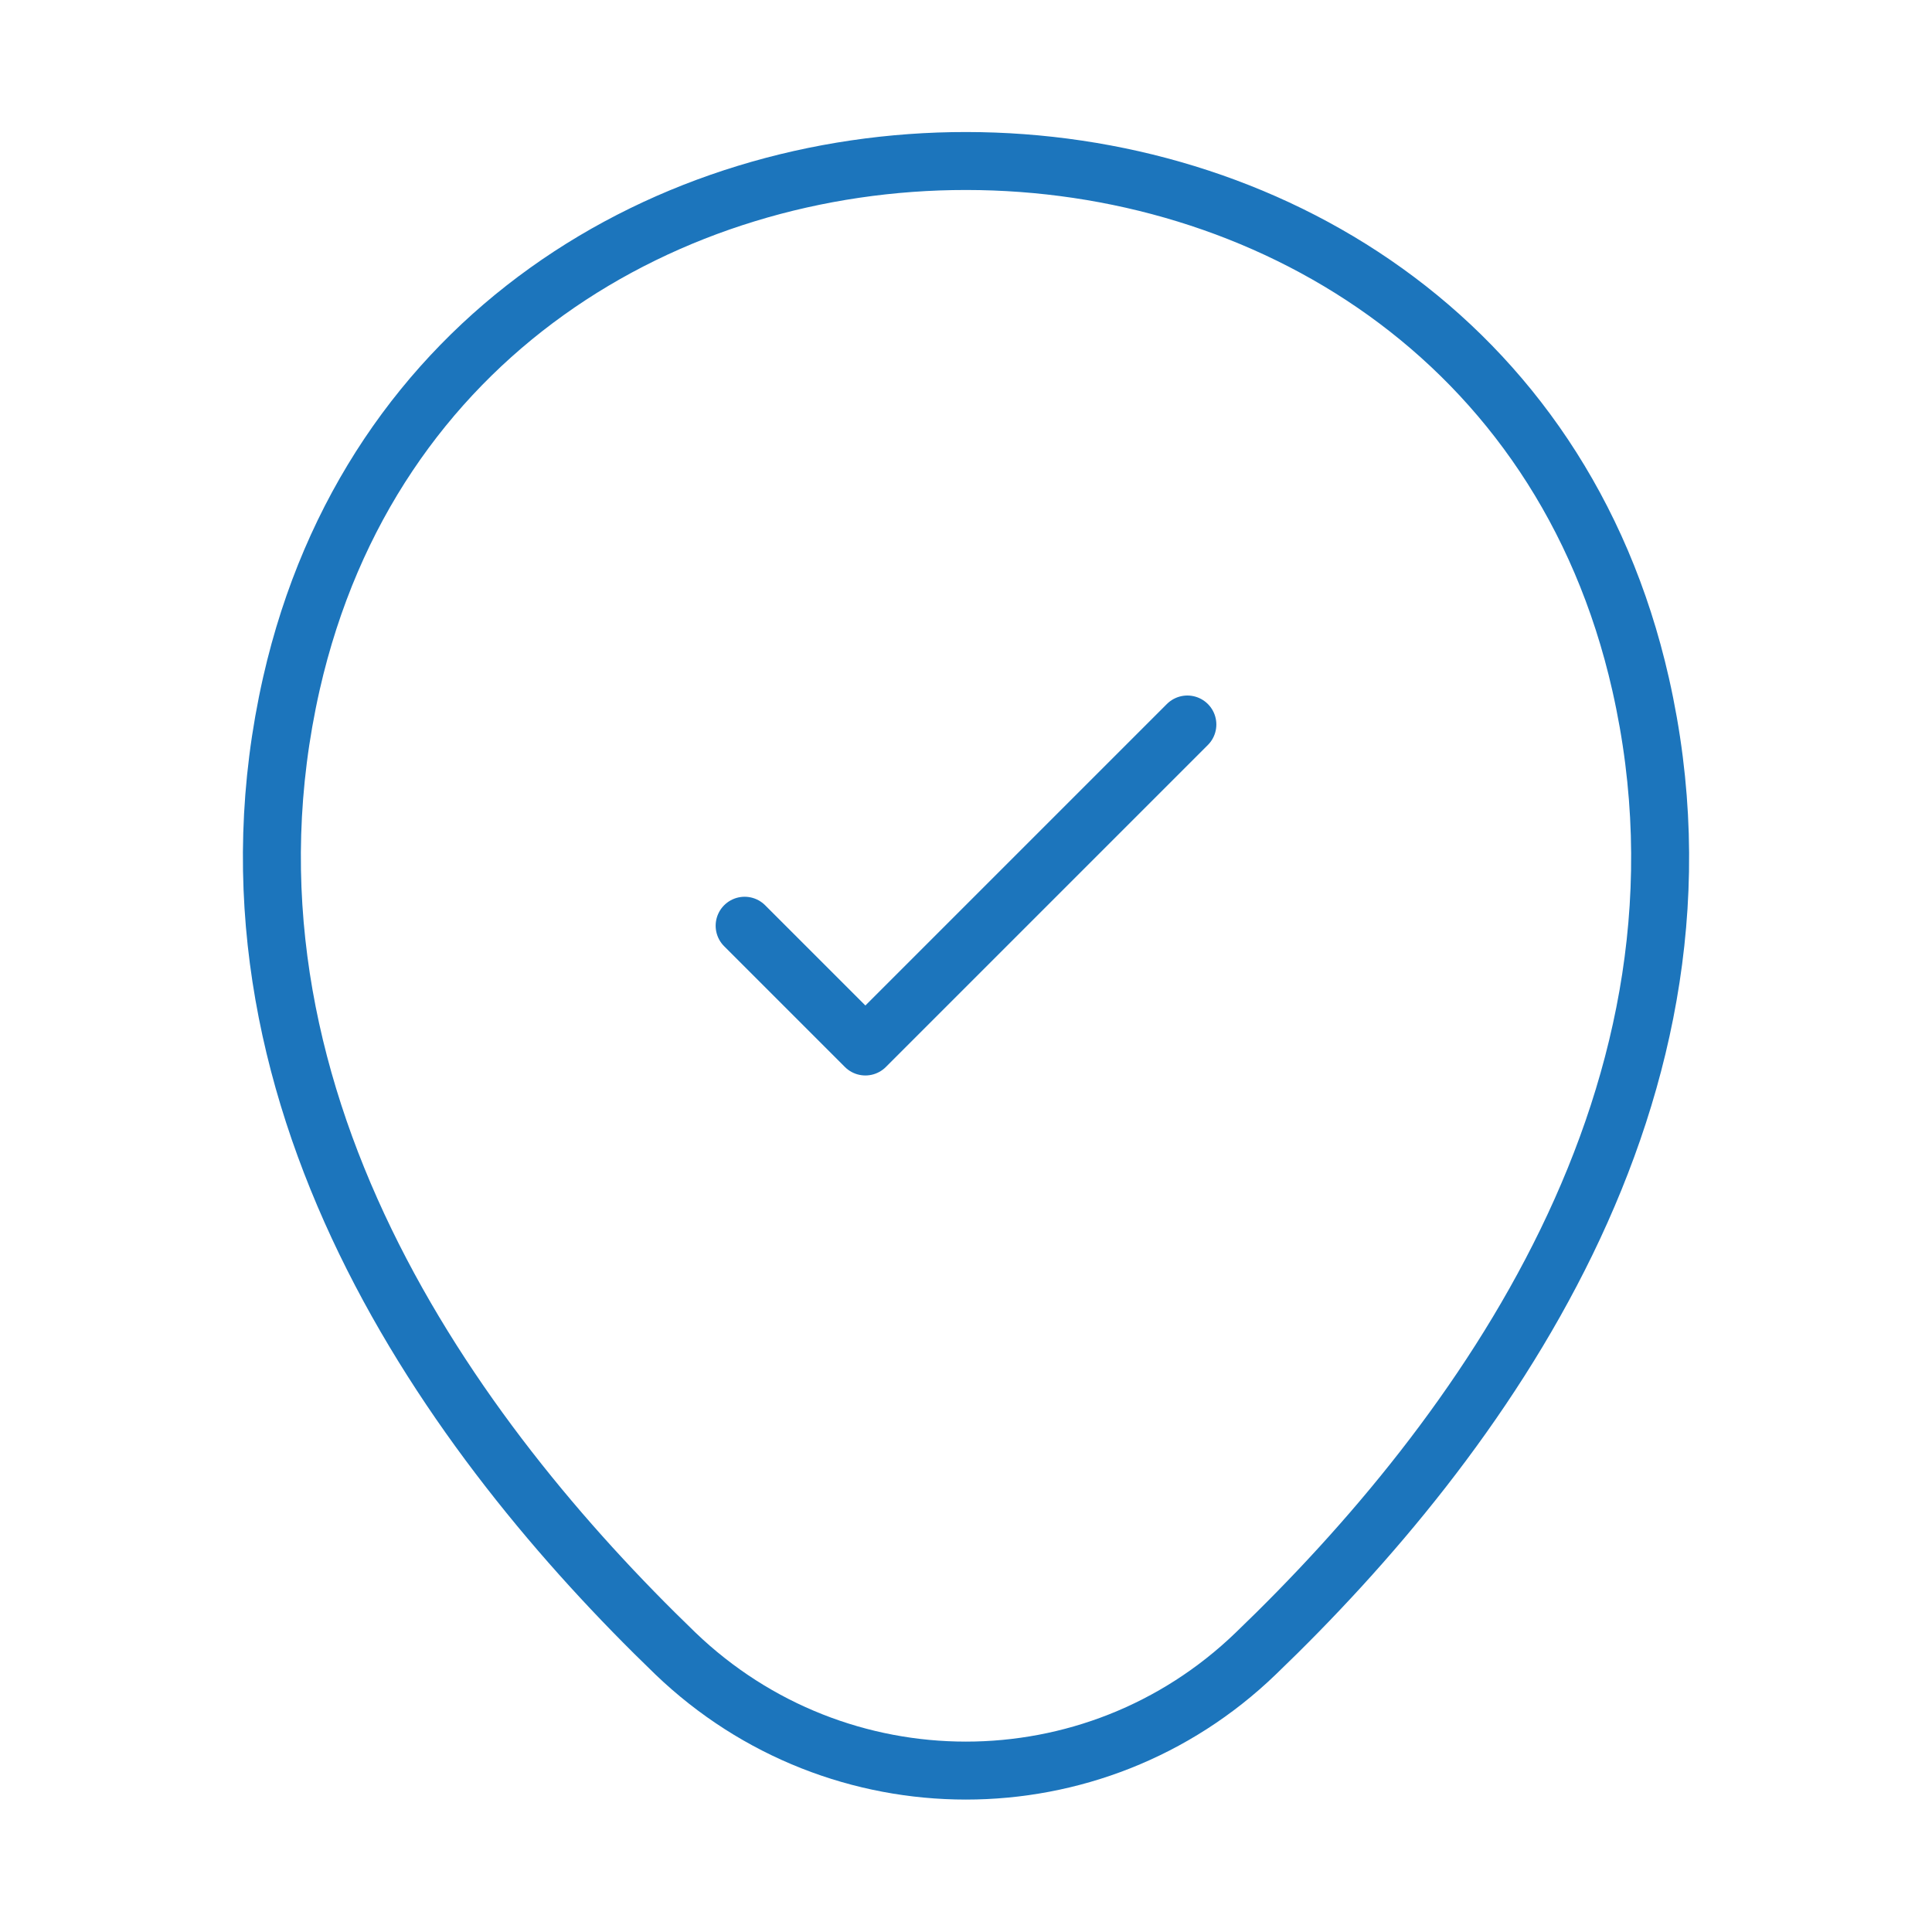 <svg xmlns="http://www.w3.org/2000/svg" width="50" height="50" viewBox="0 0 50 50" fill="none"><path d="M7.542 17.688C11.646 -0.354 38.375 -0.333 42.459 17.708C44.854 28.292 38.271 37.25 32.5 42.792C28.313 46.833 21.688 46.833 17.479 42.792C11.729 37.25 5.146 28.271 7.542 17.688Z" stroke="#1C75BC" stroke-width="1.5"></path><path d="M19.271 23.958L22.396 27.083L30.729 18.75" stroke="#1C75BC" stroke-width="1.5" stroke-linecap="round" stroke-linejoin="round"></path></svg>